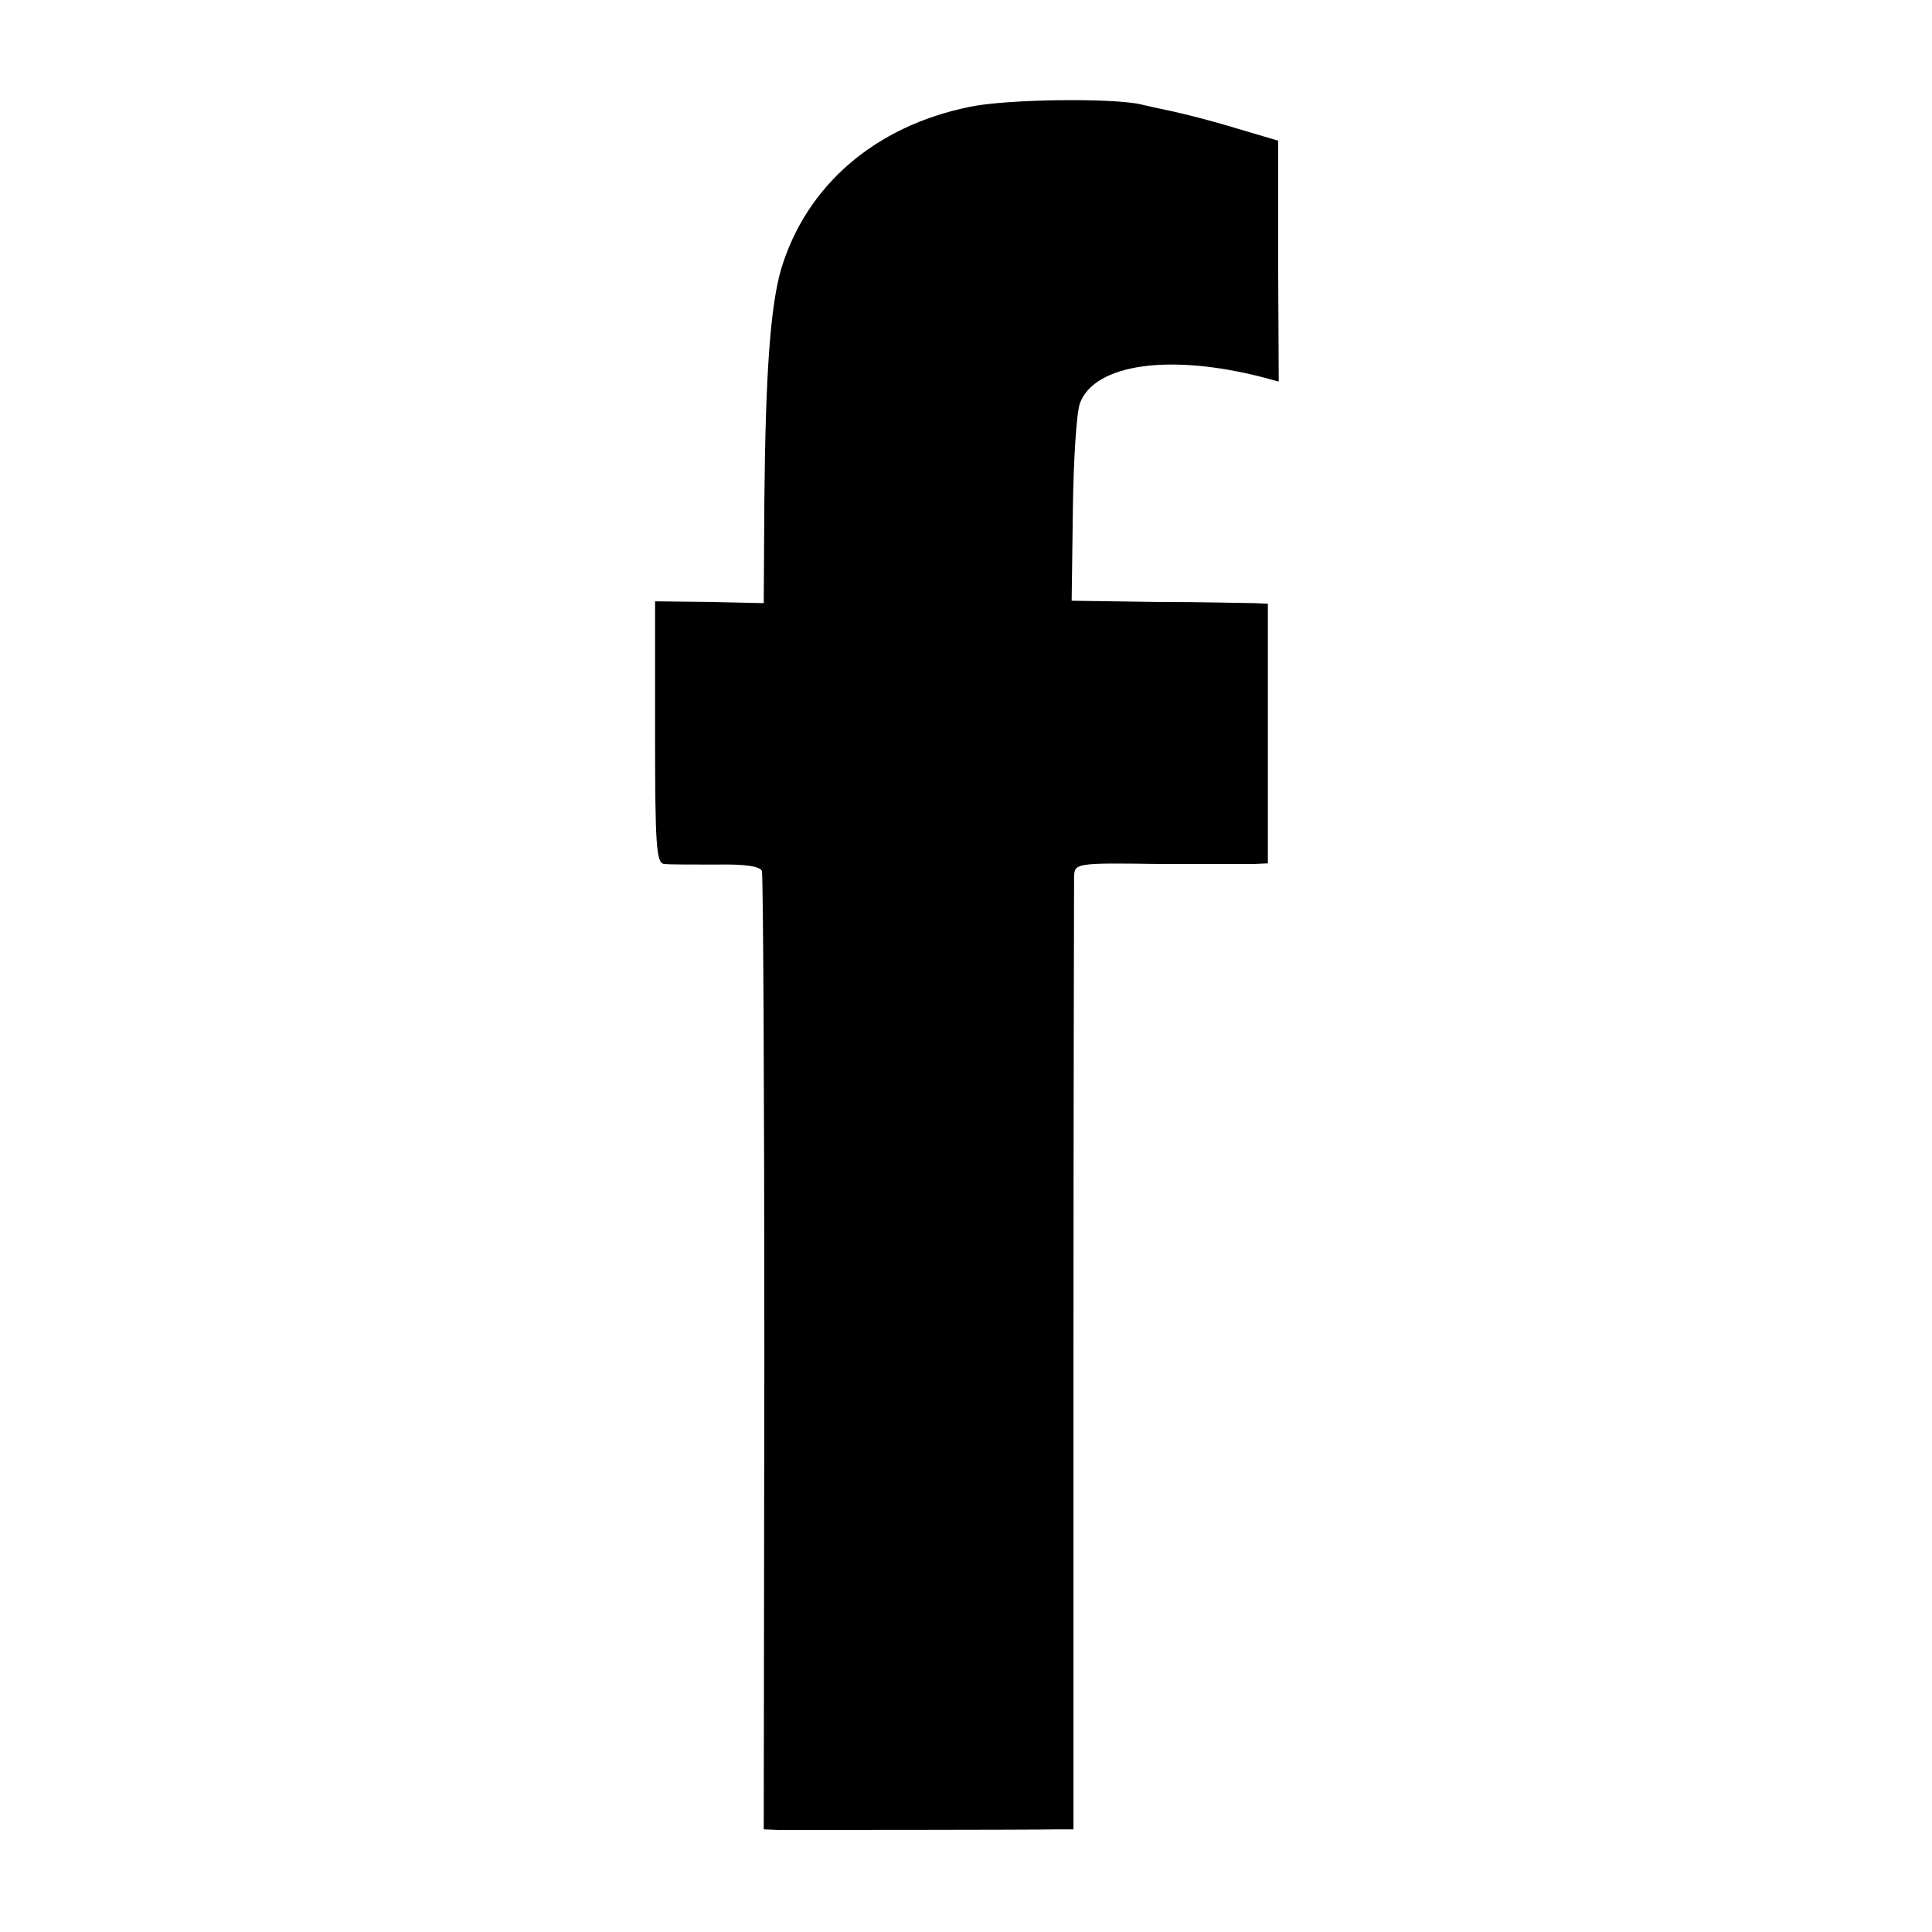 <?xml version="1.0" standalone="no"?>
<!DOCTYPE svg PUBLIC "-//W3C//DTD SVG 20010904//EN"
 "http://www.w3.org/TR/2001/REC-SVG-20010904/DTD/svg10.dtd">
<svg version="1.0" xmlns="http://www.w3.org/2000/svg"
 width="320pt" height="320pt" viewBox="0 0 320 320"
 preserveAspectRatio="xMidYMid meet">
<g transform="translate(0,320) scale(0.1,-0.1)"
fill="#000000" stroke="none">
<path d="M1606 3023 c-157 -32 -270 -130 -312 -268 -18 -62 -26 -171 -28 -386
l-1 -168 -90 2 -90 1 0 -217 c0 -187 2 -217 15 -218 8 -1 47 -1 87 -1 47 1 73
-3 75 -11 2 -7 4 -366 4 -799 l-1 -788 25 -1 c26 0 416 0 461 1 l27 0 0 777
c0 428 1 788 1 801 1 22 2 23 139 21 75 0 147 0 160 0 l22 1 0 215 0 215 -22
1 c-13 0 -86 2 -163 2 l-140 2 2 150 c1 83 6 163 12 178 25 64 148 82 303 42
l26 -7 -1 200 0 199 -71 21 c-39 12 -87 24 -106 28 -19 4 -42 9 -50 11 -46 11
-223 9 -284 -4z"/>
</g>
</svg>
